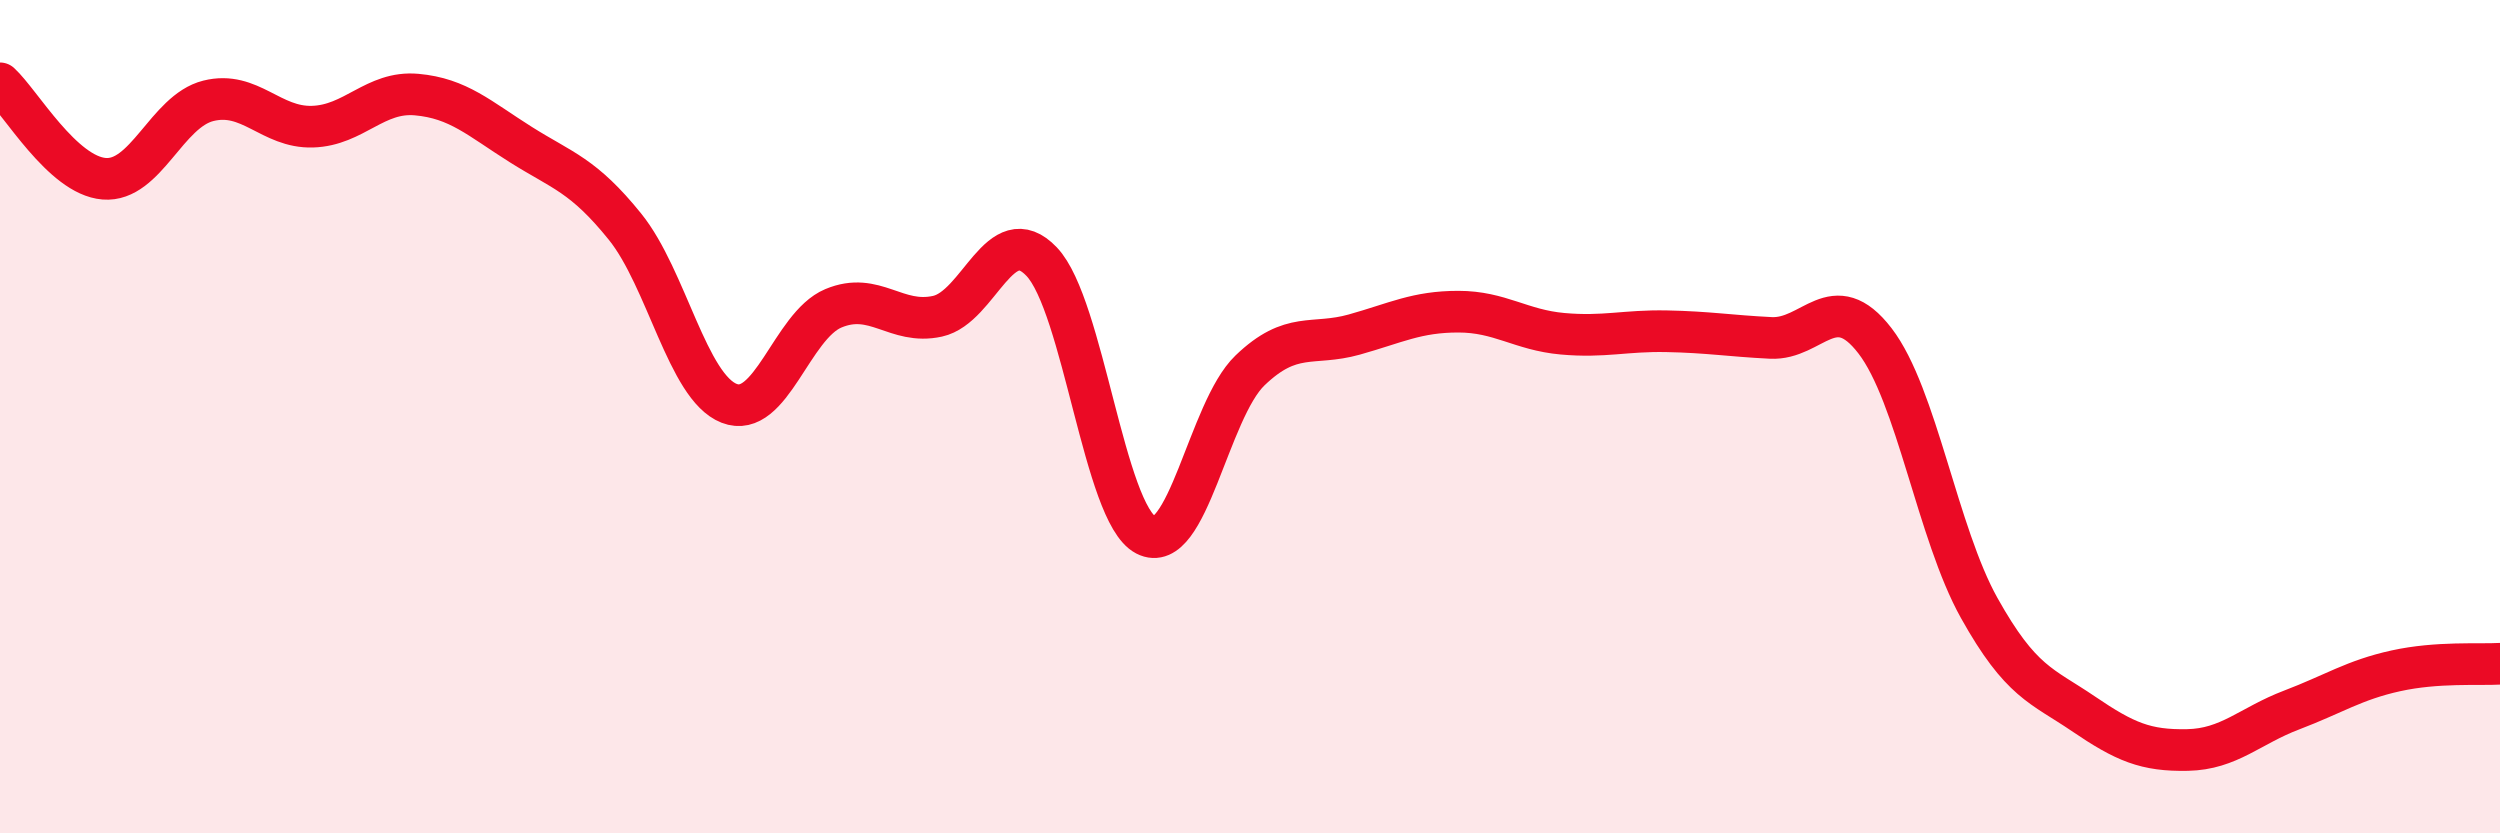 
    <svg width="60" height="20" viewBox="0 0 60 20" xmlns="http://www.w3.org/2000/svg">
      <path
        d="M 0,2 C 0.5,2.46 1.5,4.21 2.5,4.29 C 3.5,4.37 4,2.67 5,2.42 C 6,2.17 6.5,3.07 7.5,3.04 C 8.5,3.01 9,2.18 10,2.27 C 11,2.36 11.5,2.84 12.5,3.47 C 13.5,4.1 14,4.2 15,5.44 C 16,6.68 16.5,9.29 17.5,9.68 C 18.5,10.07 19,7.82 20,7.4 C 21,6.98 21.5,7.81 22.5,7.59 C 23.5,7.37 24,5.23 25,6.28 C 26,7.33 26.5,12.32 27.5,12.84 C 28.5,13.36 29,9.85 30,8.89 C 31,7.93 31.5,8.31 32.5,8.03 C 33.5,7.75 34,7.48 35,7.48 C 36,7.48 36.5,7.92 37.5,8.01 C 38.5,8.1 39,7.93 40,7.95 C 41,7.97 41.5,8.06 42.5,8.11 C 43.5,8.16 44,6.88 45,8.18 C 46,9.48 46.5,12.8 47.5,14.59 C 48.5,16.38 49,16.45 50,17.13 C 51,17.81 51.5,18.02 52.5,18 C 53.5,17.98 54,17.42 55,17.04 C 56,16.66 56.5,16.32 57.5,16.1 C 58.5,15.88 59.5,15.96 60,15.93L60 20L0 20Z"
        fill="#EB0A25"
        opacity="0.1"
        stroke-linecap="round"
        stroke-linejoin="round"
      />
      <path
        d="M 0,2 C 0.5,2.46 1.5,4.21 2.5,4.29 C 3.5,4.37 4,2.67 5,2.42 C 6,2.17 6.5,3.07 7.5,3.04 C 8.5,3.01 9,2.18 10,2.27 C 11,2.36 11.5,2.84 12.5,3.47 C 13.5,4.1 14,4.2 15,5.44 C 16,6.68 16.5,9.29 17.5,9.68 C 18.5,10.07 19,7.82 20,7.4 C 21,6.98 21.5,7.81 22.5,7.59 C 23.5,7.37 24,5.23 25,6.28 C 26,7.33 26.5,12.32 27.5,12.84 C 28.5,13.36 29,9.85 30,8.89 C 31,7.93 31.5,8.31 32.5,8.03 C 33.5,7.75 34,7.48 35,7.48 C 36,7.48 36.5,7.92 37.5,8.01 C 38.5,8.1 39,7.93 40,7.95 C 41,7.97 41.5,8.06 42.5,8.11 C 43.5,8.16 44,6.88 45,8.18 C 46,9.48 46.5,12.8 47.5,14.59 C 48.5,16.38 49,16.45 50,17.13 C 51,17.81 51.5,18.02 52.5,18 C 53.5,17.98 54,17.42 55,17.04 C 56,16.66 56.5,16.32 57.5,16.1 C 58.5,15.88 59.5,15.96 60,15.93"
        stroke="#EB0A25"
        stroke-width="1"
        fill="none"
        stroke-linecap="round"
        stroke-linejoin="round"
      />
    </svg>
  